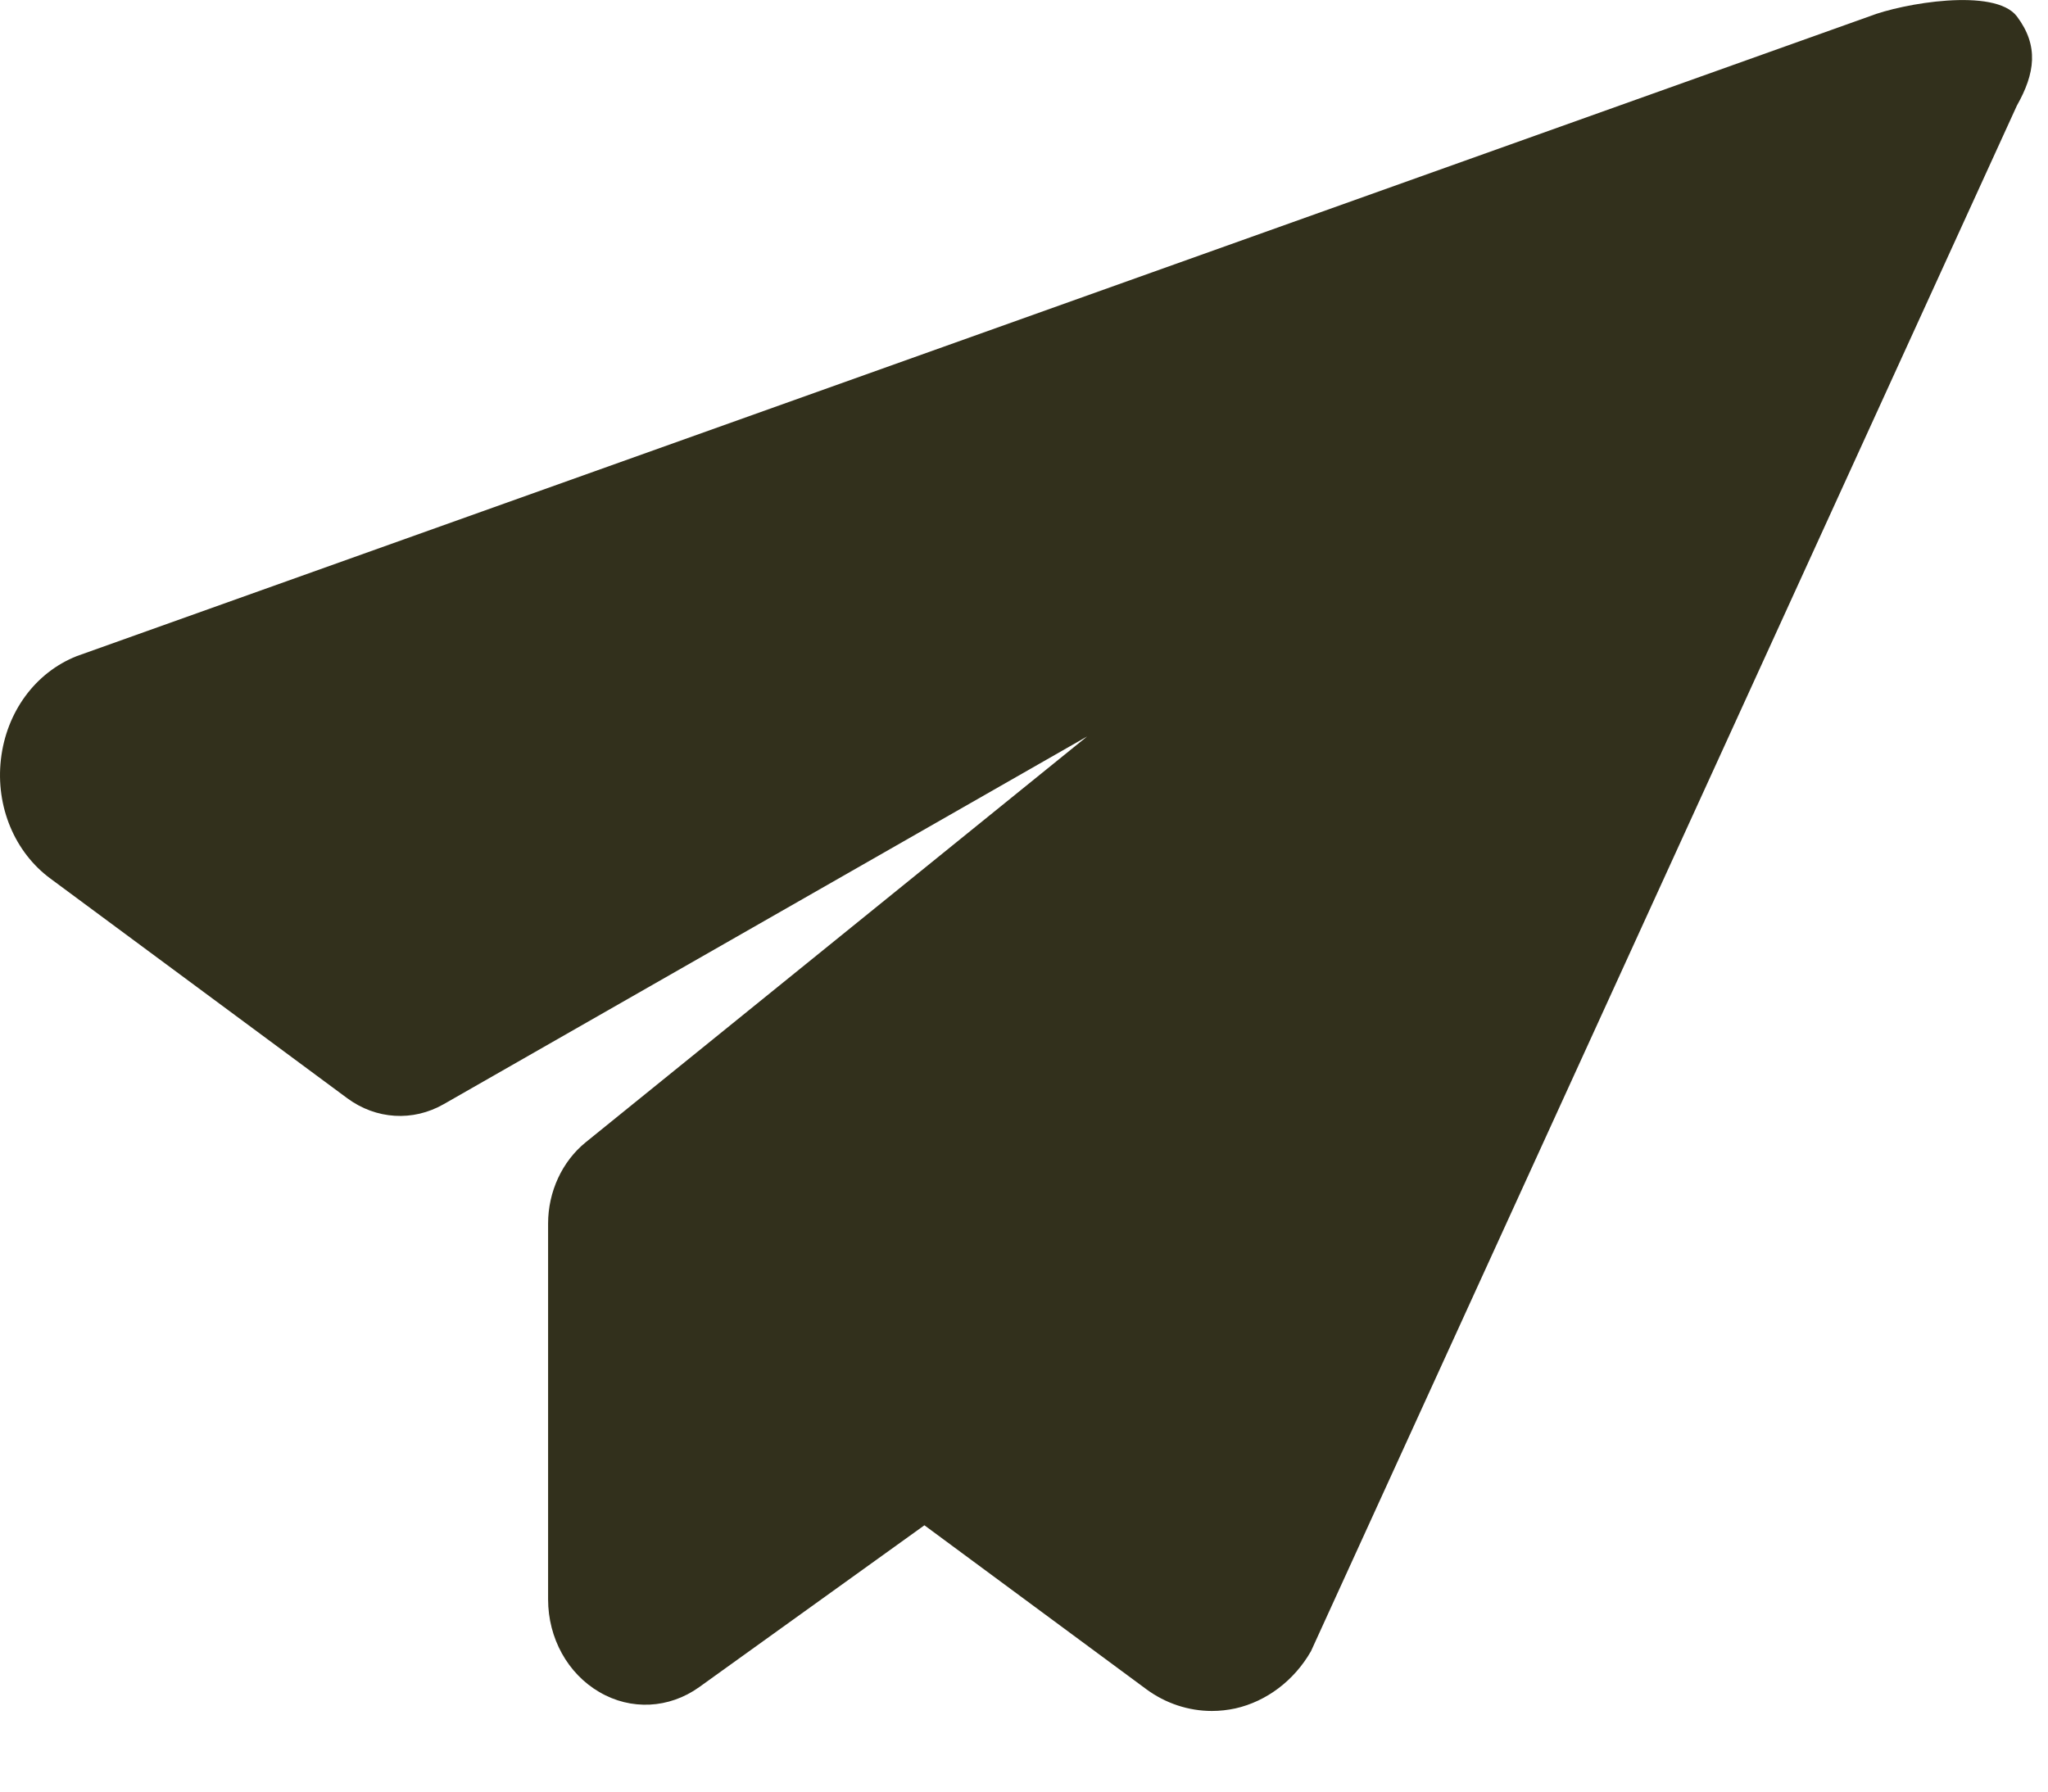 <?xml version="1.0" encoding="UTF-8"?> <svg xmlns="http://www.w3.org/2000/svg" width="16" height="14" viewBox="0 0 16 14" fill="none"> <path d="M15.757 0.128C15.584 -0.1 14.86 0.027 14.604 0.128L0.6 5.127C0.276 5.255 0.049 5.564 0.007 5.935C-0.035 6.303 0.115 6.661 0.396 6.867L2.713 8.582C2.938 8.748 3.226 8.766 3.467 8.628L8.493 5.755L4.576 8.926C4.392 9.075 4.282 9.312 4.282 9.561V12.498C4.282 12.801 4.435 13.078 4.682 13.222C4.929 13.367 5.227 13.352 5.462 13.184L7.222 11.919L8.953 13.198C9.105 13.311 9.286 13.37 9.468 13.37C9.53 13.37 9.591 13.363 9.652 13.35C9.895 13.295 10.111 13.132 10.242 12.903L15.757 0.825C15.899 0.573 15.93 0.358 15.757 0.128Z" fill="#32301C"></path> </svg> 